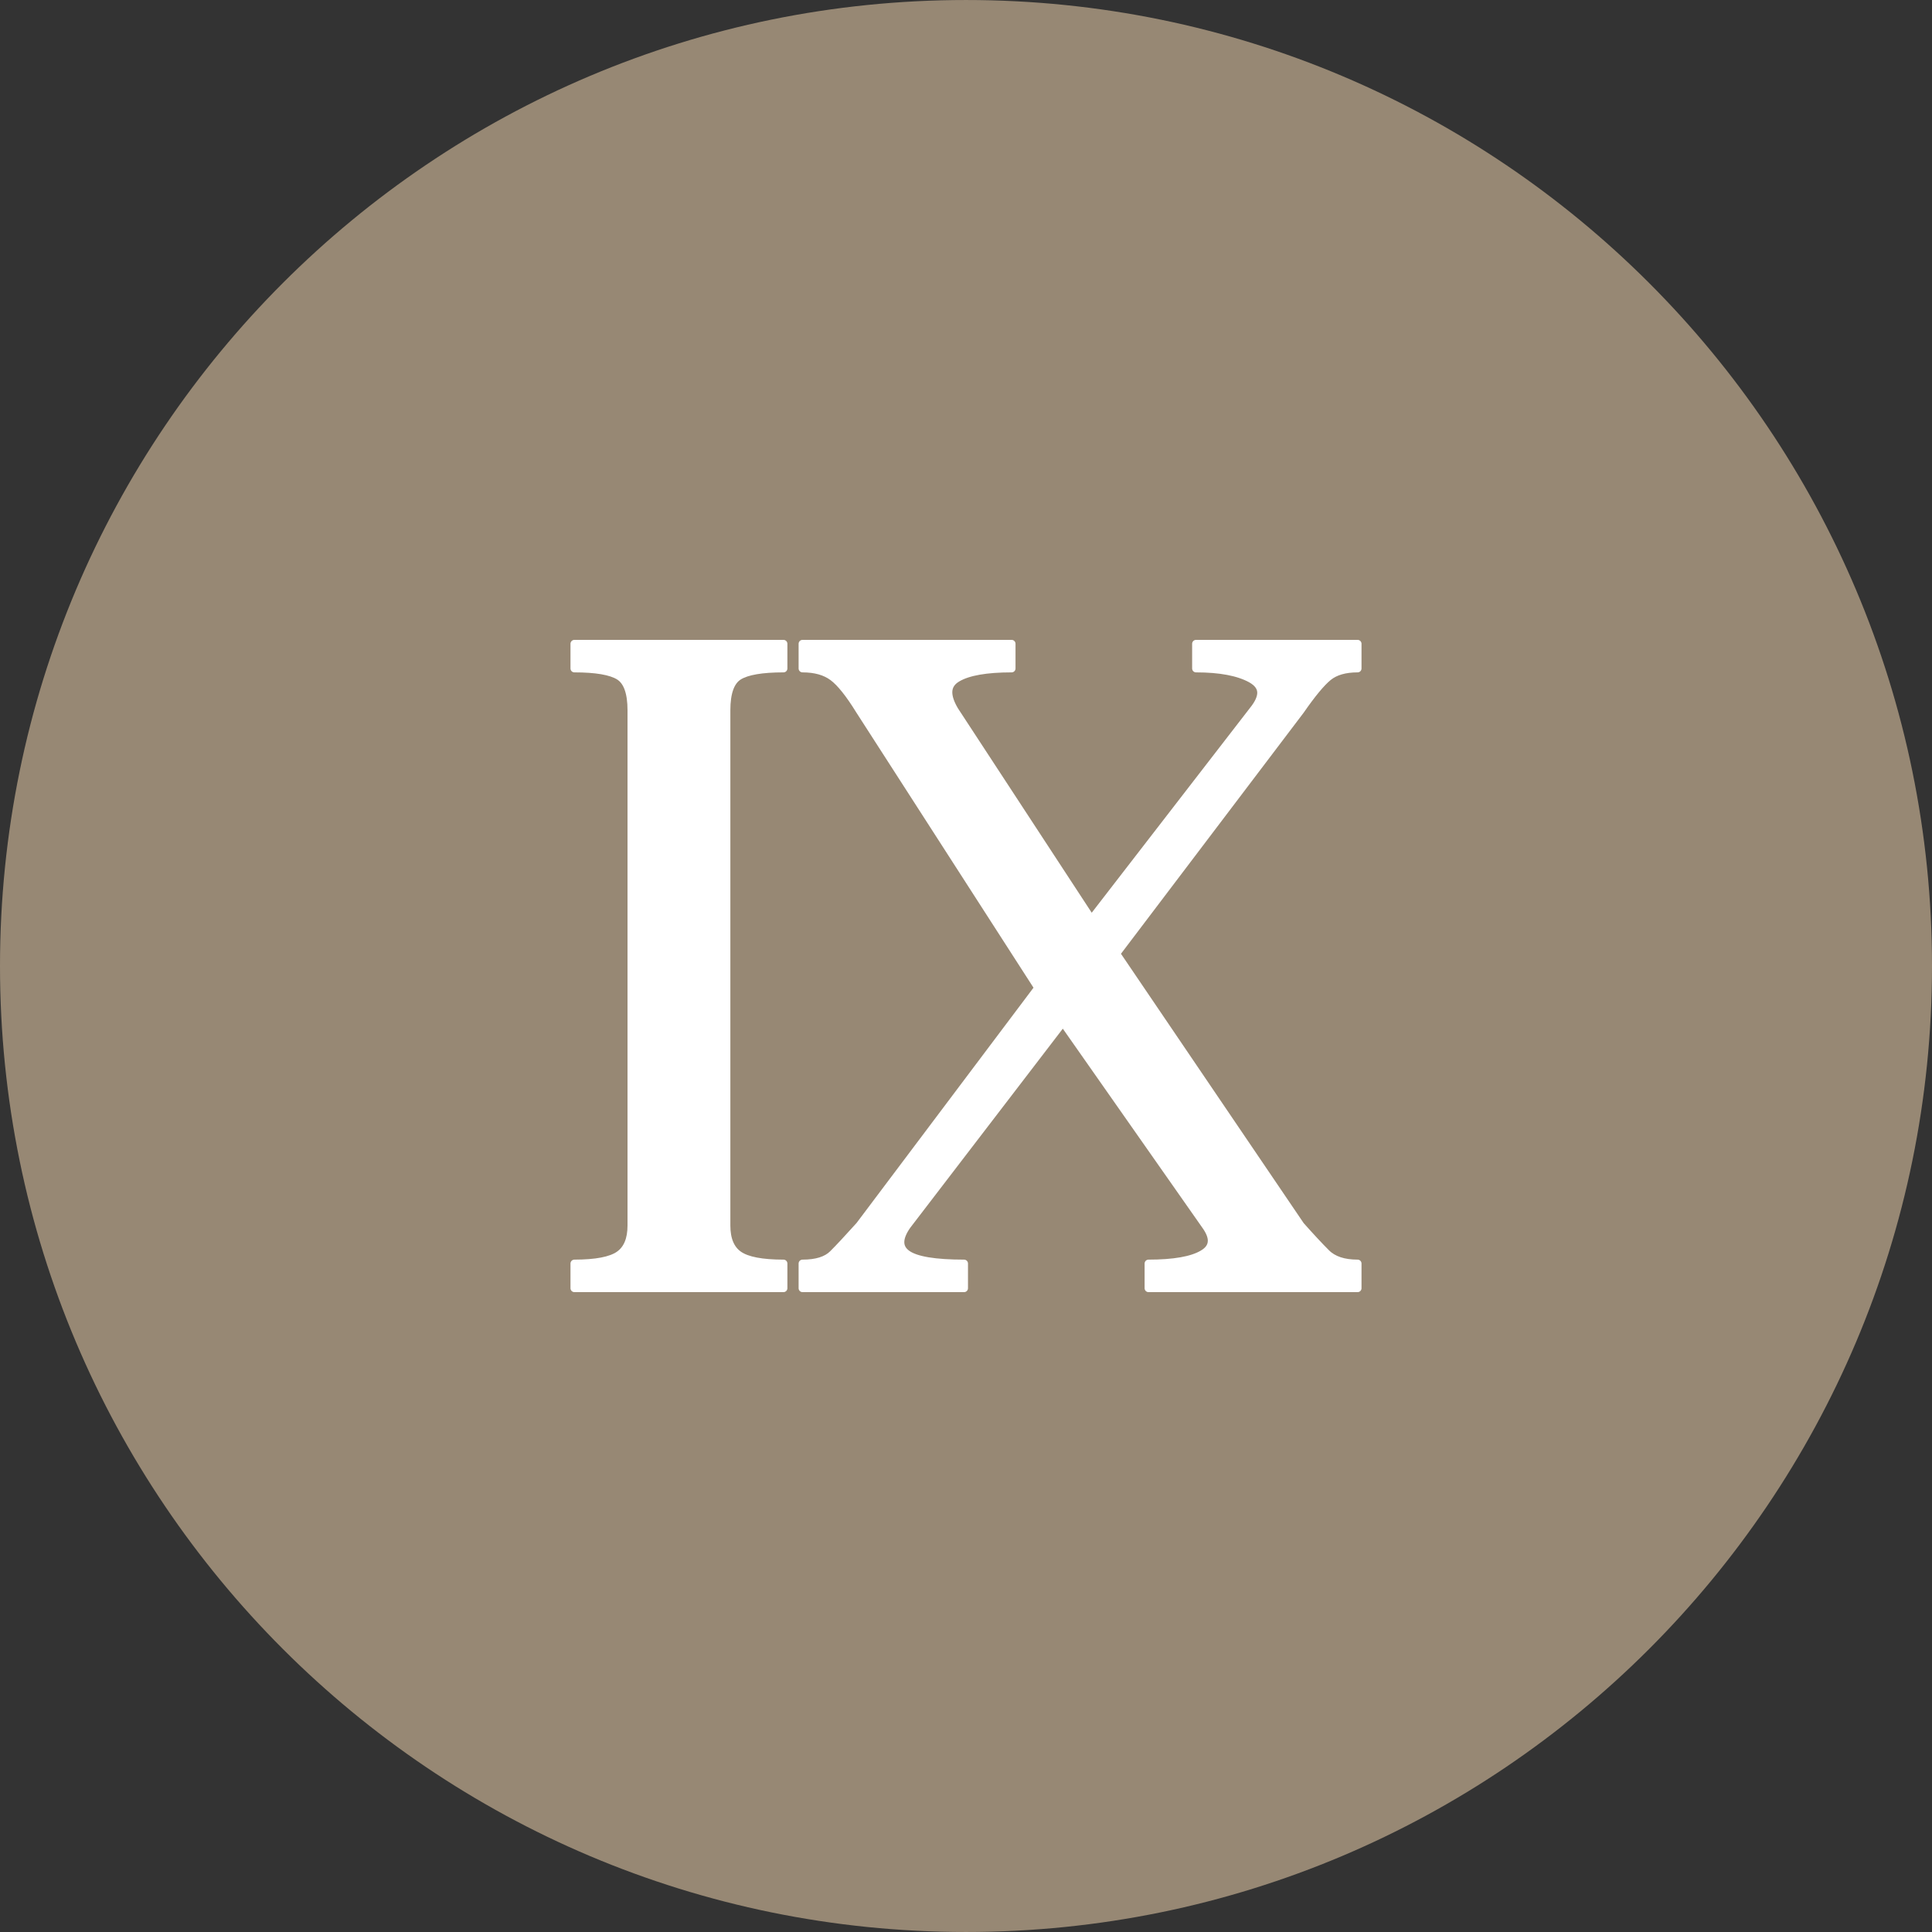 <?xml version="1.0" encoding="iso-8859-1"?>
<!-- Generator: Adobe Illustrator 19.0.0, SVG Export Plug-In . SVG Version: 6.00 Build 0)  -->
<svg version="1.1" id="Layer_1" xmlns="http://www.w3.org/2000/svg" xmlns:xlink="http://www.w3.org/1999/xlink" x="0px" y="0px"
	 viewBox="0 0 496.158 496.158" style="enable-background:new 0 0 496.158 496.158;" xml:space="preserve">
<rect x="0" y="0" width="496.158" height="496.158" fill="#333333" stroke="none"/>
<path style="fill:#978874;" d="M248.082,0.003C111.07,0.003,0,111.061,0,248.085c0,137,111.07,248.07,248.082,248.07
	c137.006,0,248.076-111.07,248.076-248.07C496.158,111.061,385.088,0.003,248.082,0.003z"/>
<path style="fill:#FFFFFF;" d="M189.738,173.627c2.114-1.302,5.938-1.954,11.473-1.954v-6.347h-53.704v6.347
	c5.532,0,9.356,0.652,11.473,1.954c2.115,1.303,3.174,4.232,3.174,8.787v132.307c0,3.582-1.059,6.103-3.174,7.568
	c-2.116,1.465-5.94,2.197-11.473,2.197v6.346h53.704v-6.346c-5.534,0-9.358-0.732-11.473-2.197
	c-2.117-1.466-3.174-3.986-3.174-7.568V182.414C186.564,177.859,187.621,174.93,189.738,173.627z"/>
<path style="fill:none;stroke:#FFFFFF;stroke-width:2;stroke-linecap:round;stroke-linejoin:round;stroke-miterlimit:10;" d="
	M189.738,173.627c2.114-1.302,5.938-1.954,11.473-1.954v-6.347h-53.704v6.347c5.532,0,9.356,0.652,11.473,1.954
	c2.115,1.303,3.174,4.232,3.174,8.787v132.307c0,3.582-1.059,6.103-3.174,7.568c-2.116,1.465-5.94,2.197-11.473,2.197v6.346h53.704
	v-6.346c-5.534,0-9.358-0.732-11.473-2.197c-2.117-1.466-3.174-3.986-3.174-7.568V182.414
	C186.564,177.859,187.621,174.93,189.738,173.627z"/>
<path style="fill:#FFFFFF;" d="M341.084,173.87c1.79-1.465,4.313-2.197,7.567-2.197v-6.347h-41.498v6.347
	c6.183,0,10.903,0.896,14.158,2.687c1.709,0.976,2.563,2.156,2.563,3.539c0,1.304-0.692,2.807-2.075,4.516L280.3,236.12
	l-35.151-53.705c-1.059-1.788-1.587-3.335-1.587-4.639c0-1.544,0.772-2.764,2.319-3.662c2.766-1.624,7.403-2.44,13.914-2.44v-6.347
	h-53.704v6.347c3.254,0,5.859,0.732,7.812,2.197c1.953,1.465,4.23,4.314,6.835,8.544l45.893,71.279l-45.893,61.027
	c-2.929,3.257-5.208,5.698-6.835,7.324c-1.628,1.629-4.232,2.441-7.812,2.441v6.346h41.499v-6.346
	c-7.487,0-12.37-0.813-14.646-2.441c-1.141-0.813-1.709-1.831-1.709-3.053c0-1.219,0.568-2.643,1.709-4.271l40.033-52.238
	l36.617,52.238c1.057,1.465,1.586,2.768,1.586,3.905c0,1.386-0.774,2.525-2.318,3.419c-2.768,1.629-7.405,2.441-13.915,2.441v6.346
	h53.704v-6.346c-3.581,0-6.267-0.895-8.056-2.687c-1.79-1.788-3.987-4.149-6.591-7.079l-47.357-69.814l47.357-62.492
	C336.935,178.184,339.294,175.335,341.084,173.87z"/>
<path style="fill:none;stroke:#FFFFFF;stroke-width:2;stroke-linecap:round;stroke-linejoin:round;stroke-miterlimit:10;" d="
	M341.084,173.87c1.79-1.465,4.313-2.197,7.567-2.197v-6.347h-41.498v6.347c6.183,0,10.903,0.896,14.158,2.687
	c1.709,0.976,2.563,2.156,2.563,3.539c0,1.304-0.692,2.807-2.075,4.516L280.3,236.12l-35.151-53.705
	c-1.059-1.788-1.587-3.335-1.587-4.639c0-1.544,0.772-2.764,2.319-3.662c2.766-1.624,7.403-2.44,13.914-2.44v-6.347h-53.704v6.347
	c3.254,0,5.859,0.732,7.812,2.197c1.953,1.465,4.23,4.314,6.835,8.544l45.893,71.279l-45.893,61.027
	c-2.929,3.257-5.208,5.698-6.835,7.324c-1.628,1.629-4.232,2.441-7.812,2.441v6.346h41.499v-6.346
	c-7.487,0-12.37-0.813-14.646-2.441c-1.141-0.813-1.709-1.831-1.709-3.053c0-1.219,0.568-2.643,1.709-4.271l40.033-52.238
	l36.617,52.238c1.057,1.465,1.586,2.768,1.586,3.905c0,1.386-0.774,2.525-2.318,3.419c-2.768,1.629-7.405,2.441-13.915,2.441v6.346
	h53.704v-6.346c-3.581,0-6.267-0.895-8.056-2.687c-1.79-1.788-3.987-4.149-6.591-7.079l-47.357-69.814l47.357-62.492
	C336.935,178.184,339.294,175.335,341.084,173.87z"/>
<g>
</g>
<g>
</g>
<g>
</g>
<g>
</g>
<g>
</g>
<g>
</g>
<g>
</g>
<g>
</g>
<g>
</g>
<g>
</g>
<g>
</g>
<g>
</g>
<g>
</g>
<g>
</g>
<g>
</g>
</svg>
